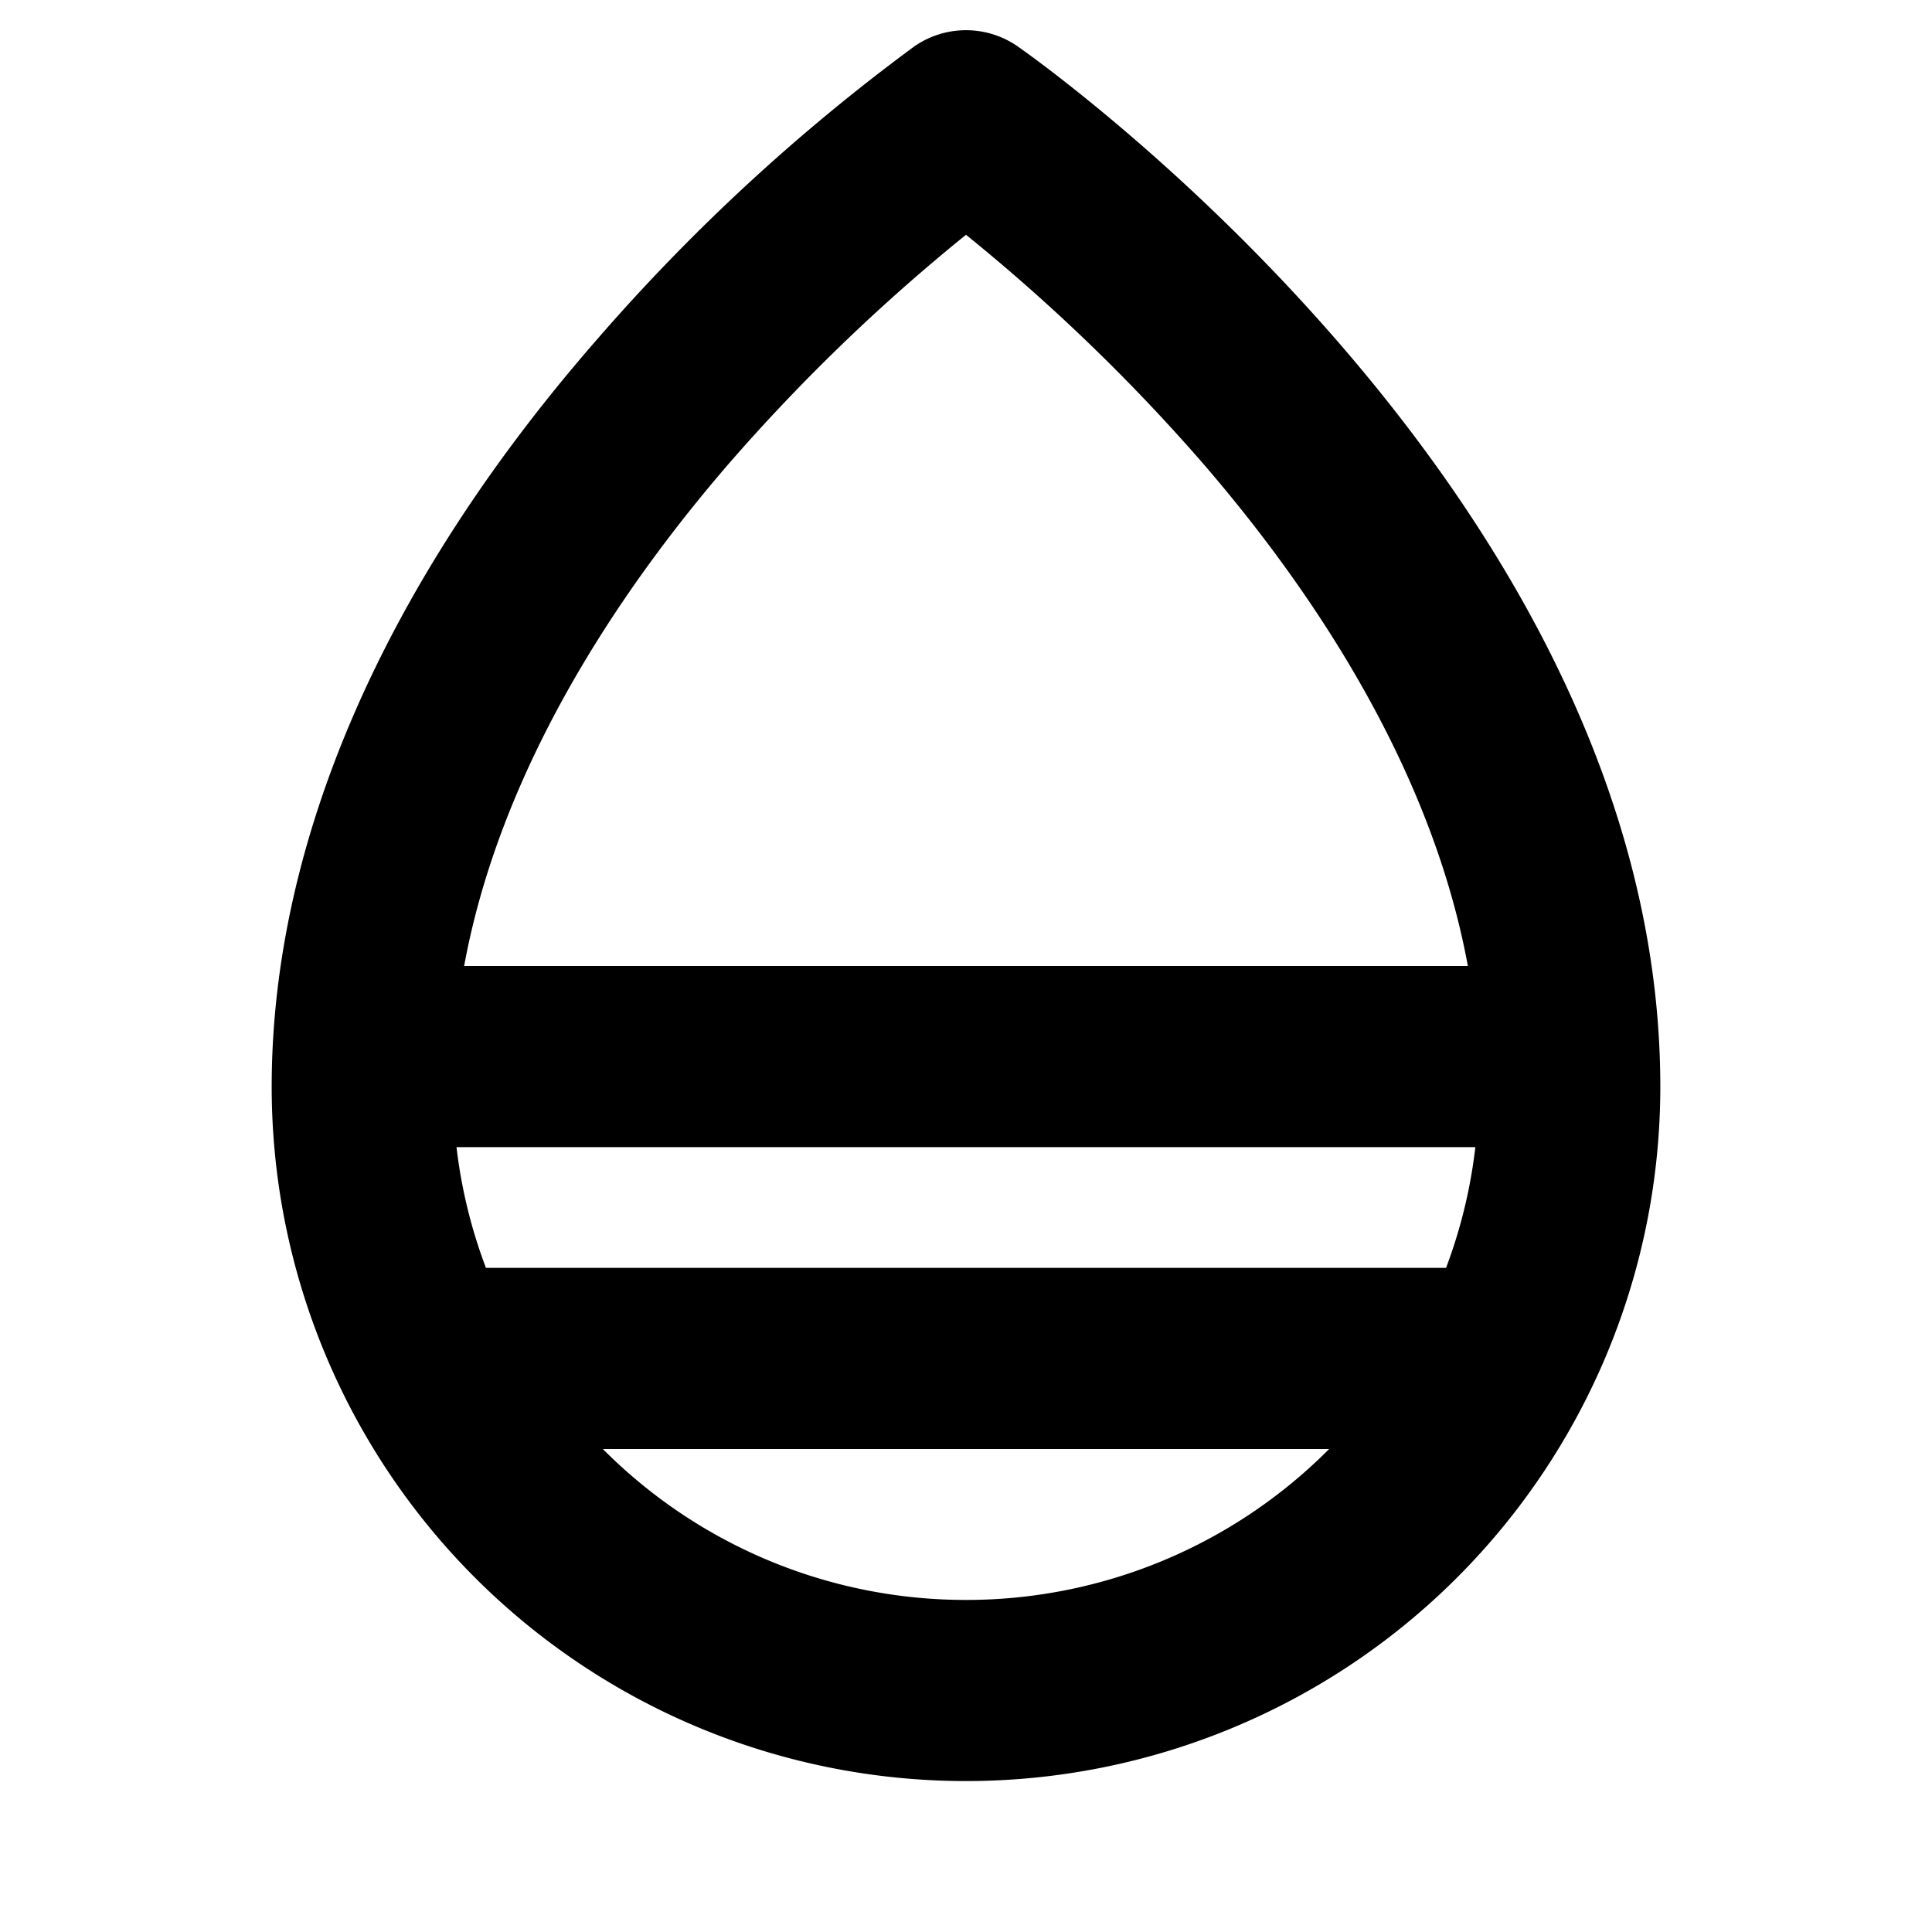 <svg xmlns="http://www.w3.org/2000/svg" viewBox="0 0 256 256" fill="currentColor"><path d="M134.88,6.17a12,12,0,0,0-13.76,0,259,259,0,0,0-42.18,39C50.85,77.43,36,111.63,36,144a92,92,0,0,0,184,0C220,66.64,138.36,8.6,134.88,6.17ZM191.61,168H64.39a67.1,67.1,0,0,1-3.9-16h135A67.1,67.1,0,0,1,191.61,168ZM96.7,61.29A249.35,249.35,0,0,1,128,31.11a249.35,249.35,0,0,1,31.3,30.18c14,16.19,30.27,39.89,35.2,66.71H61.5C66.43,101.18,82.69,77.48,96.7,61.29ZM128,212a67.78,67.78,0,0,1-48.12-20h96.24A67.78,67.78,0,0,1,128,212Z"/></svg>